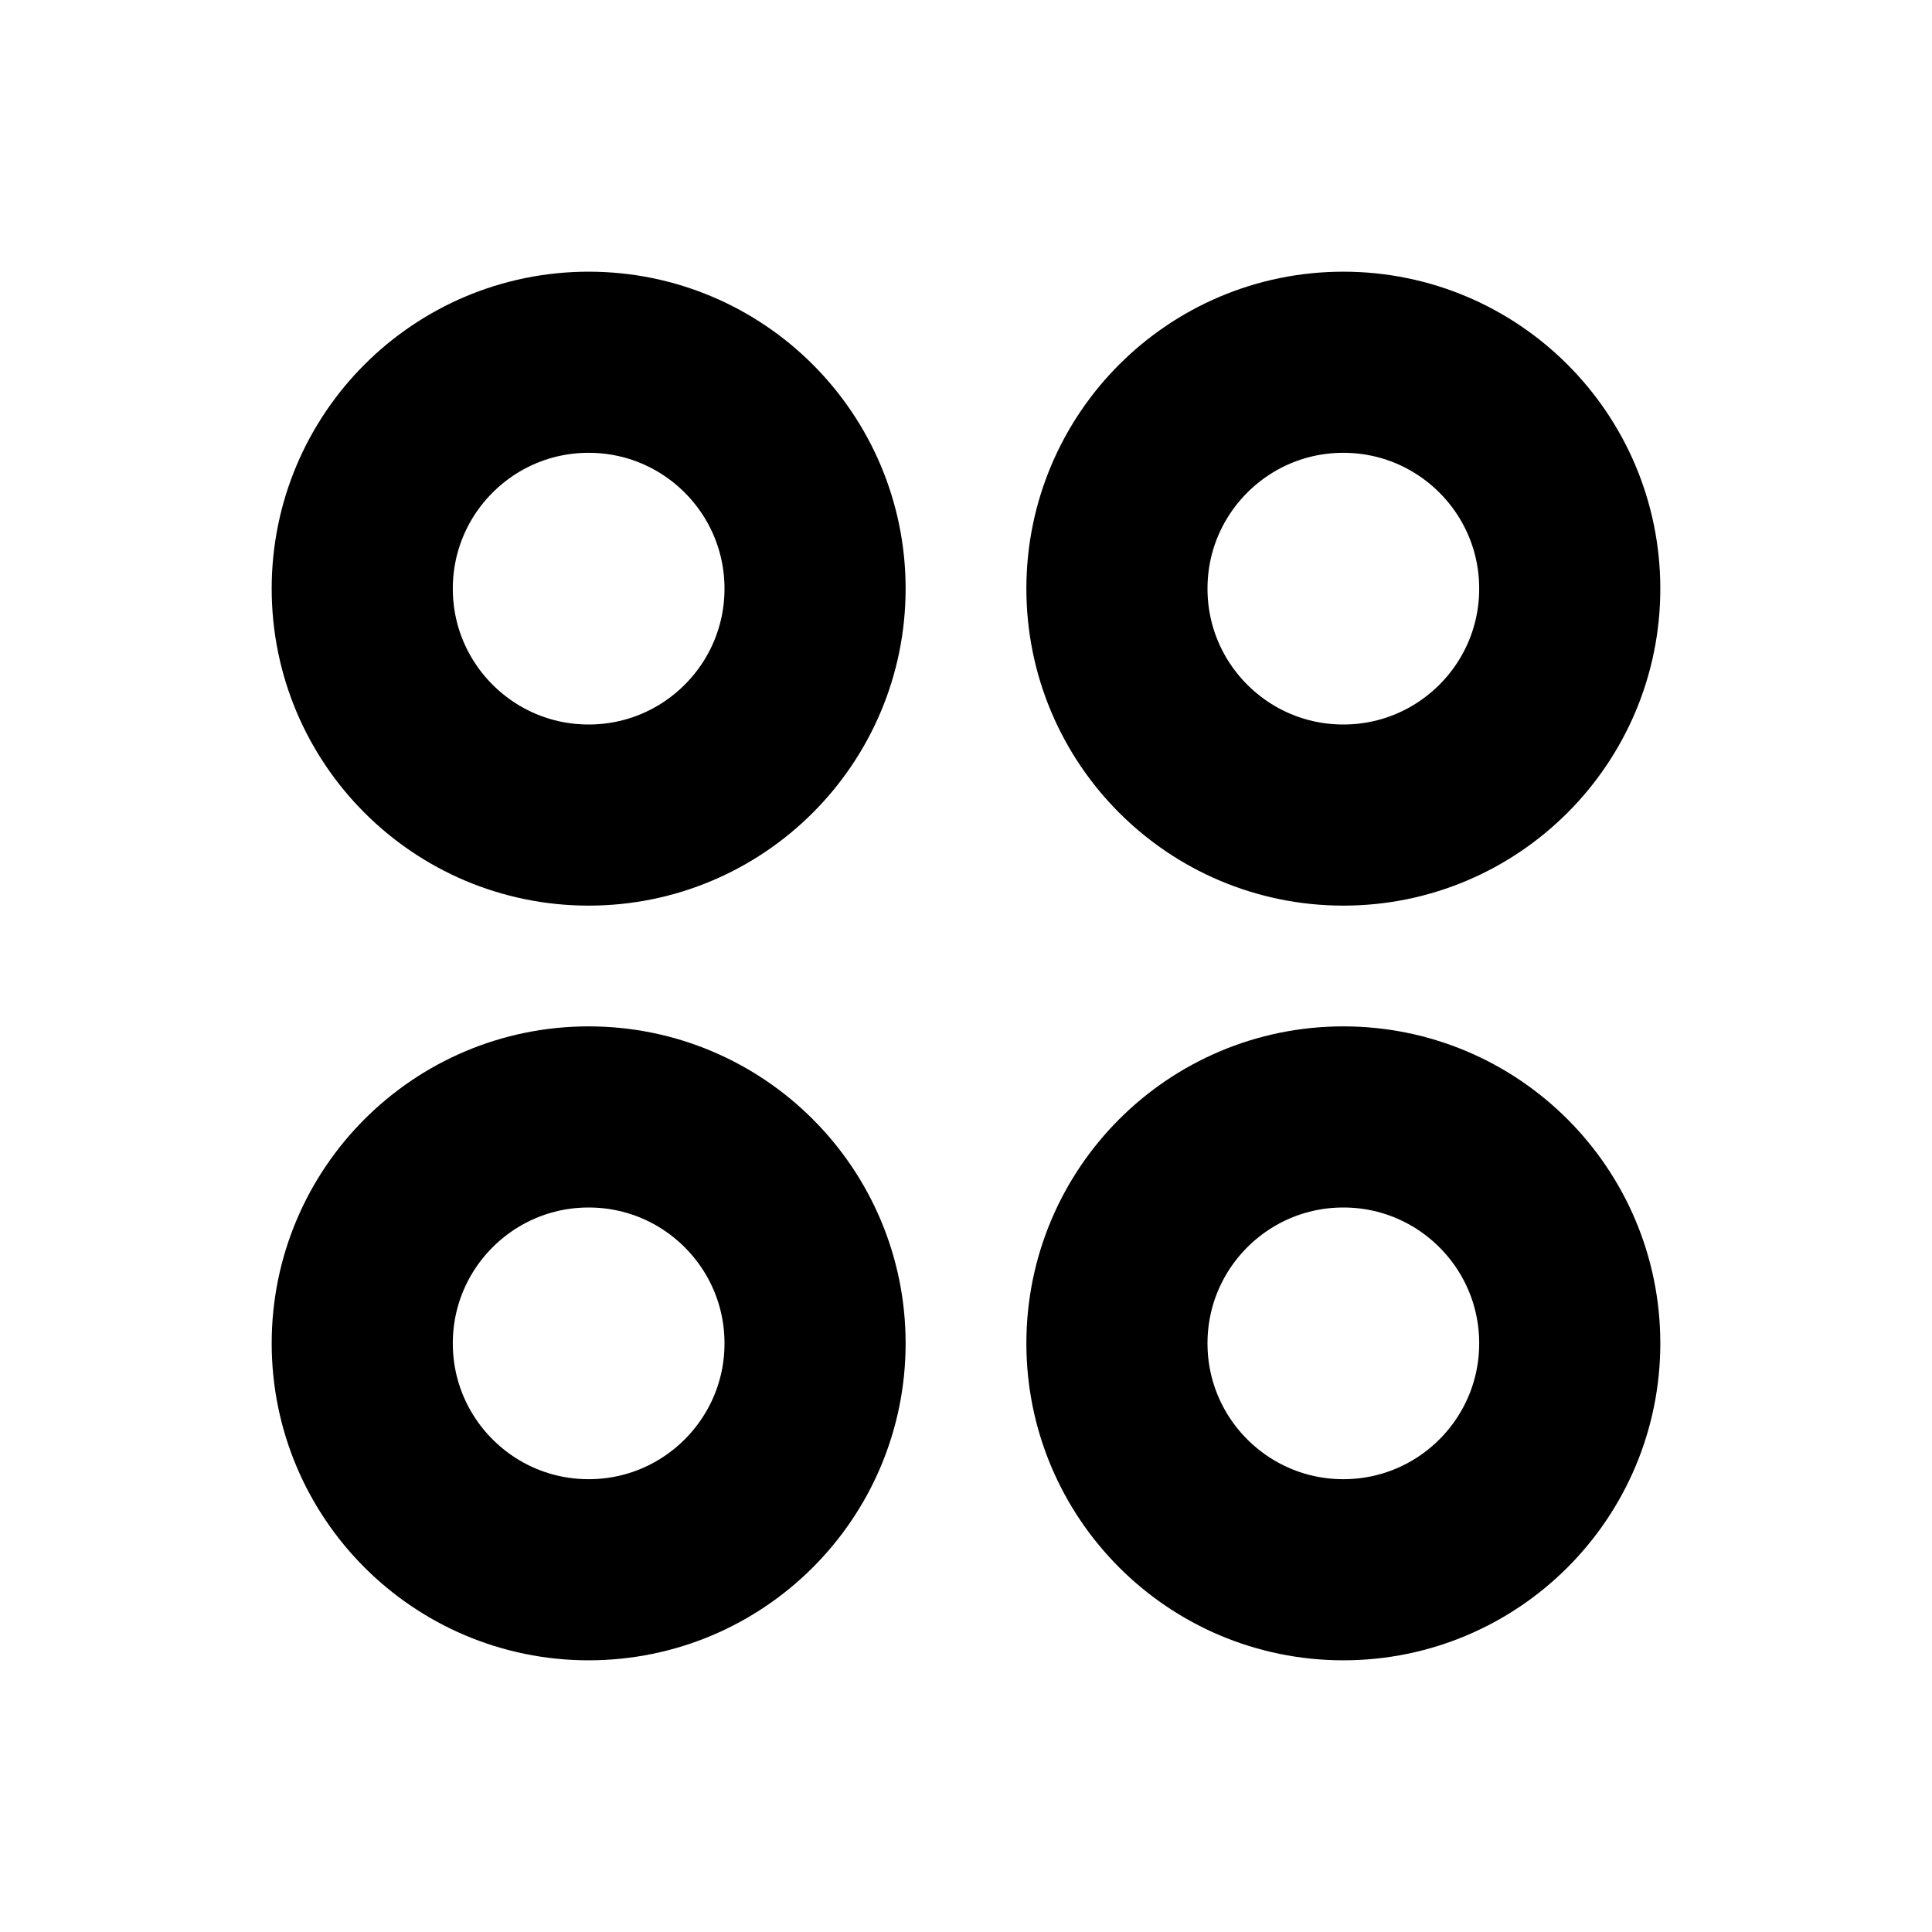<svg xmlns="http://www.w3.org/2000/svg" viewBox="0 0 256 256"><rect width="256" height="256" fill="none"/><circle cx="78" cy="78" r="30" fill="none" stroke="currentColor" stroke-linecap="round" stroke-linejoin="round" stroke-width="24"/><circle cx="178" cy="78" r="30" fill="none" stroke="currentColor" stroke-linecap="round" stroke-linejoin="round" stroke-width="24"/><circle cx="78" cy="178" r="30" fill="none" stroke="currentColor" stroke-linecap="round" stroke-linejoin="round" stroke-width="24"/><circle cx="178" cy="178" r="30" fill="none" stroke="currentColor" stroke-linecap="round" stroke-linejoin="round" stroke-width="24"/></svg>